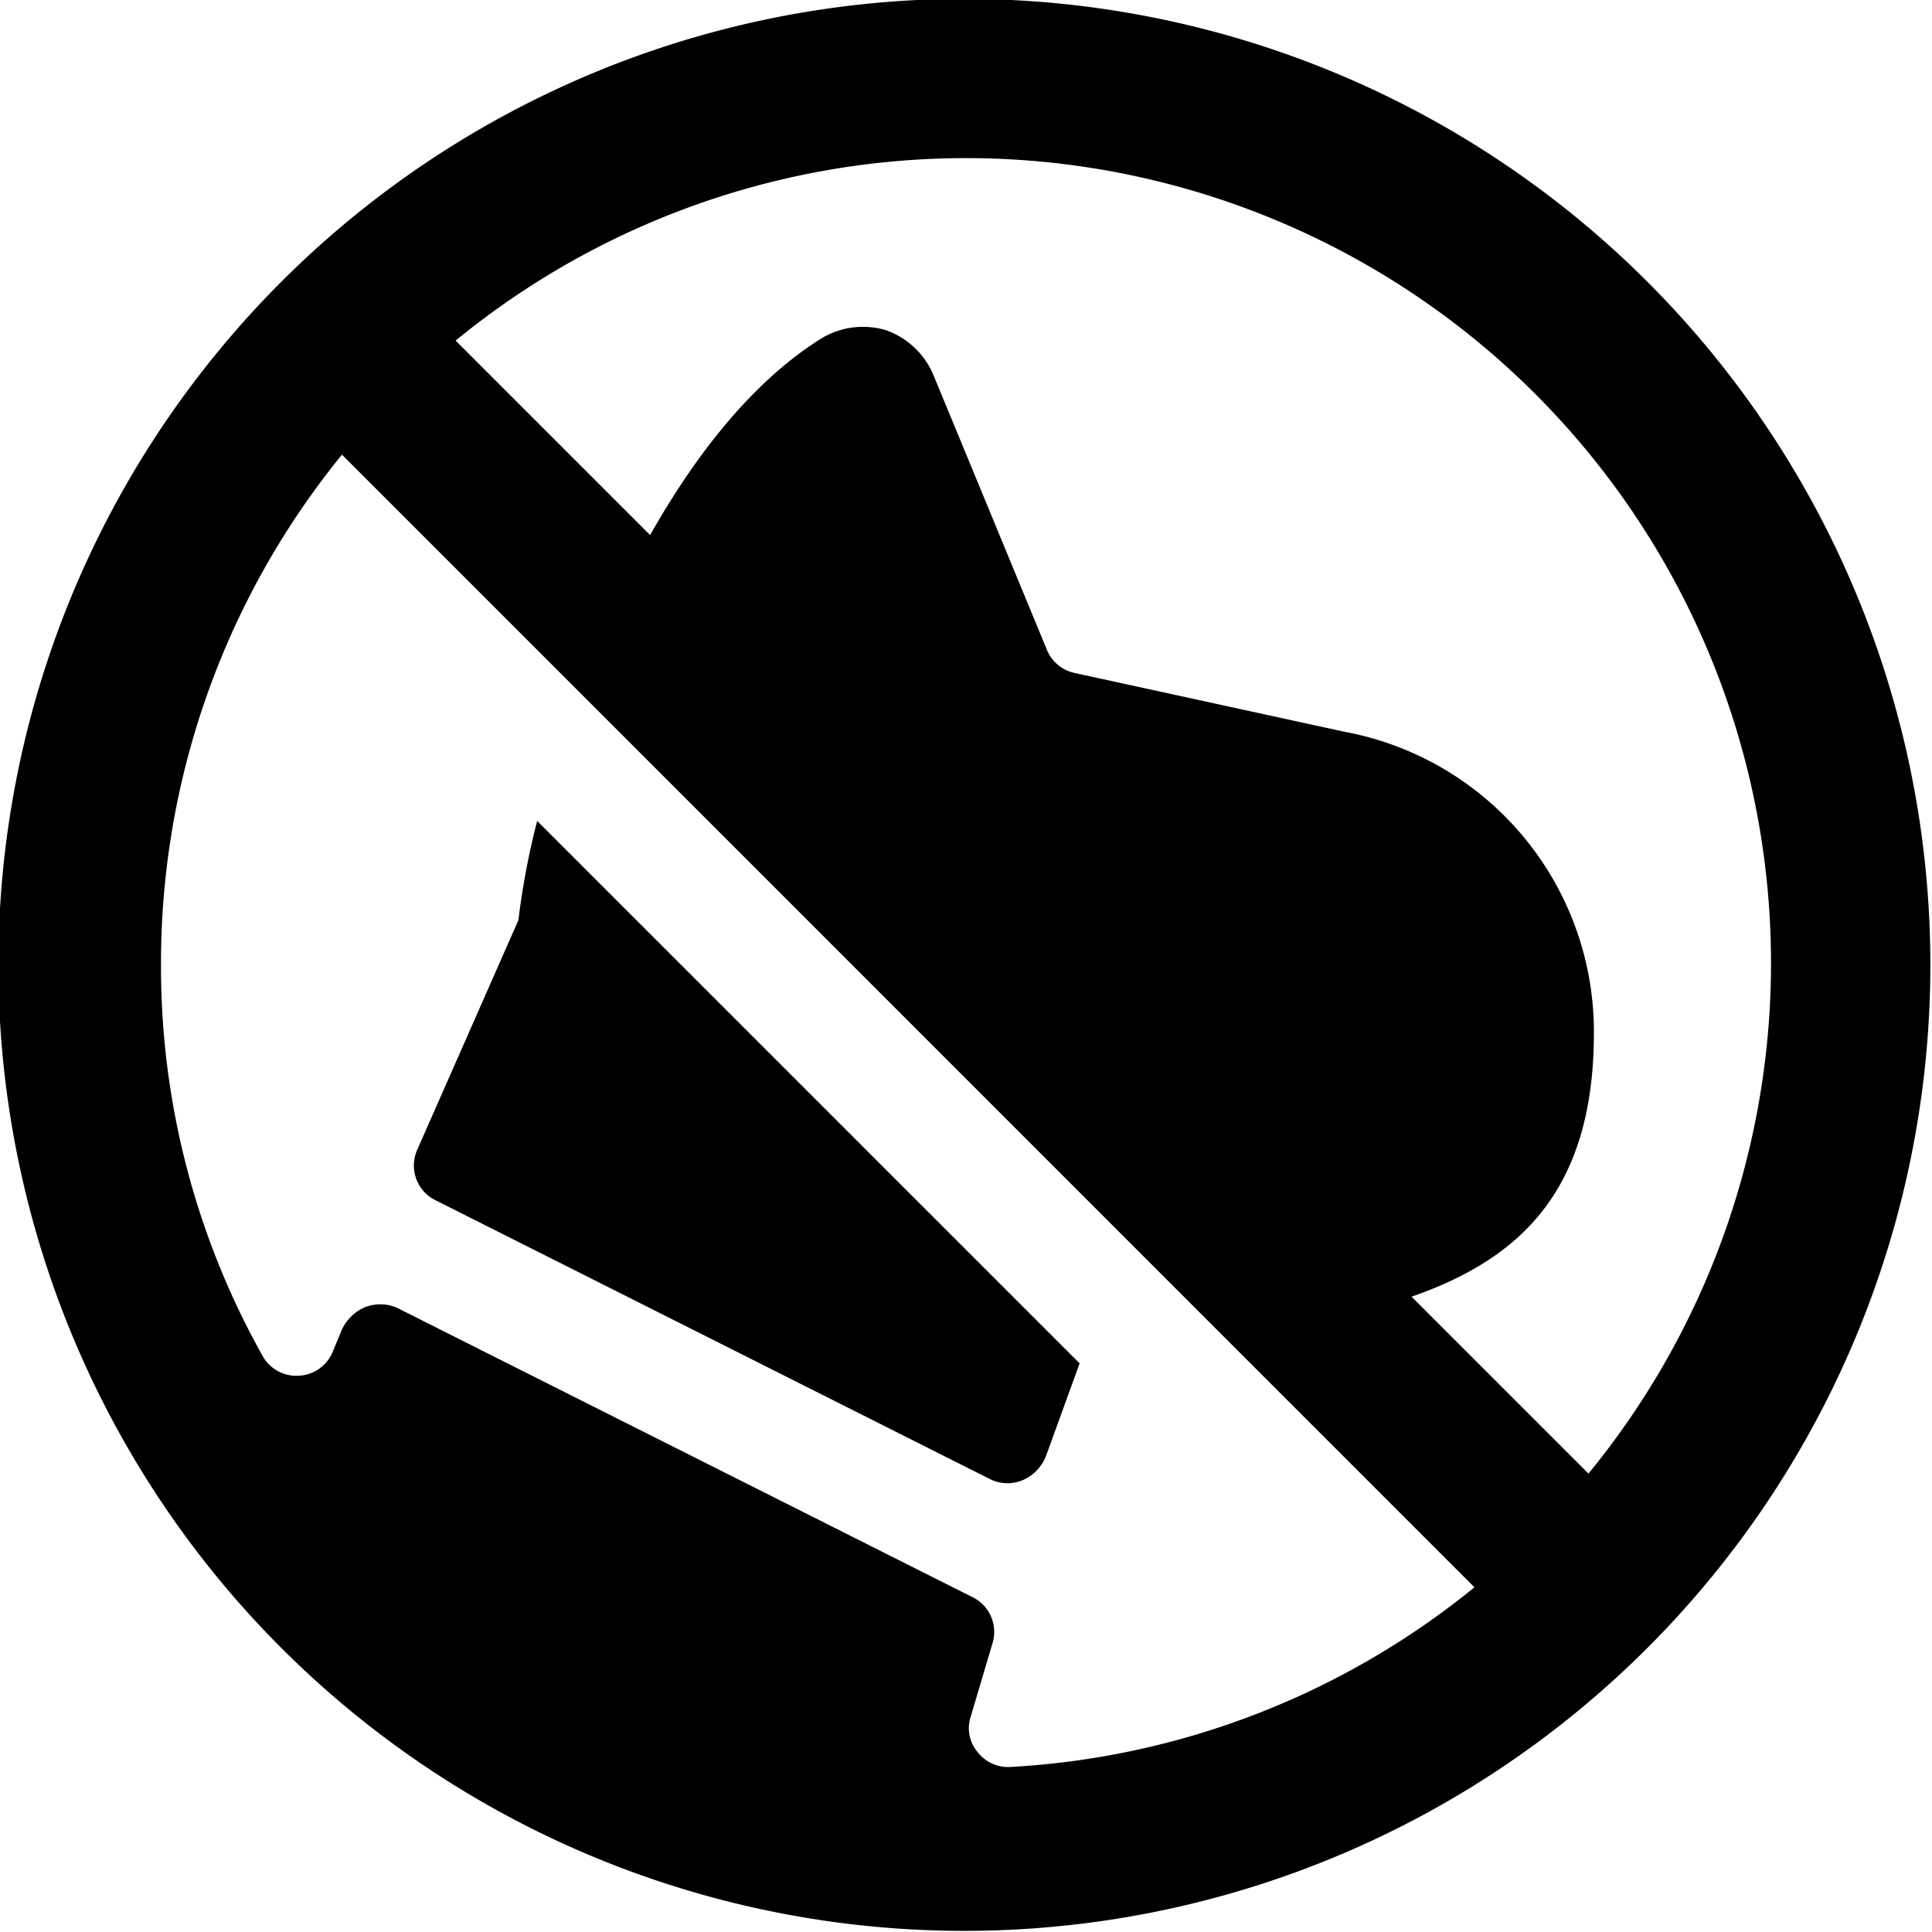 <svg xmlns="http://www.w3.org/2000/svg" fill="none" viewBox="0 0 24 24"><path fill="#000000" d="M6.673 10.198a9.386 9.386 0 0 0 -0.233 1.232l-1.26 2.86a0.48 0.48 0 0 0 0.23 0.62l6.9 3.47a0.489 0.489 0 0 0 0.41 0 0.54 0.54 0 0 0 0.28 -0.31l0.41 -1.13 0.005 0 -6.742 -6.742Z" stroke-width="1"></path><path fill="#000000" fill-rule="evenodd" d="M18.667 2.022A12 12 0 1 0 5.333 21.977 12 12 0 0 0 18.667 2.022ZM3.962 17.005a0.48 0.48 0 0 1 -0.252 0.085 0.48 0.48 0 0 1 -0.45 -0.25A9.88 9.88 0 0 1 2 12a10 10 0 0 1 2.248 -6.352l14.068 14.07a10 10 0 0 1 -5.766 2.232 0.48 0.48 0 0 1 -0.41 -0.19 0.46 0.46 0 0 1 -0.08 -0.44l0.27 -0.91a0.48 0.48 0 0 0 -0.25 -0.57l-7.16 -3.6a0.53 0.53 0 0 0 -0.39 0 0.57 0.57 0 0 0 -0.28 0.27l-0.12 0.29a0.48 0.48 0 0 1 -0.168 0.205Zm15.77 1.301A10 10 0 0 0 5.66 4.231l2.416 2.416C8.653 5.625 9.37 4.721 10.21 4.2a1 1 0 0 1 0.79 -0.1 1 1 0 0 1 0.6 0.57L13 8.06a0.48 0.48 0 0 0 0.35 0.3l3.35 0.73a3.79 3.79 0 0 1 3.1 3.74c0 2.001 -0.96 2.822 -2.265 3.278l2.198 2.198Z" clip-rule="evenodd" stroke-width="1"></path></svg>